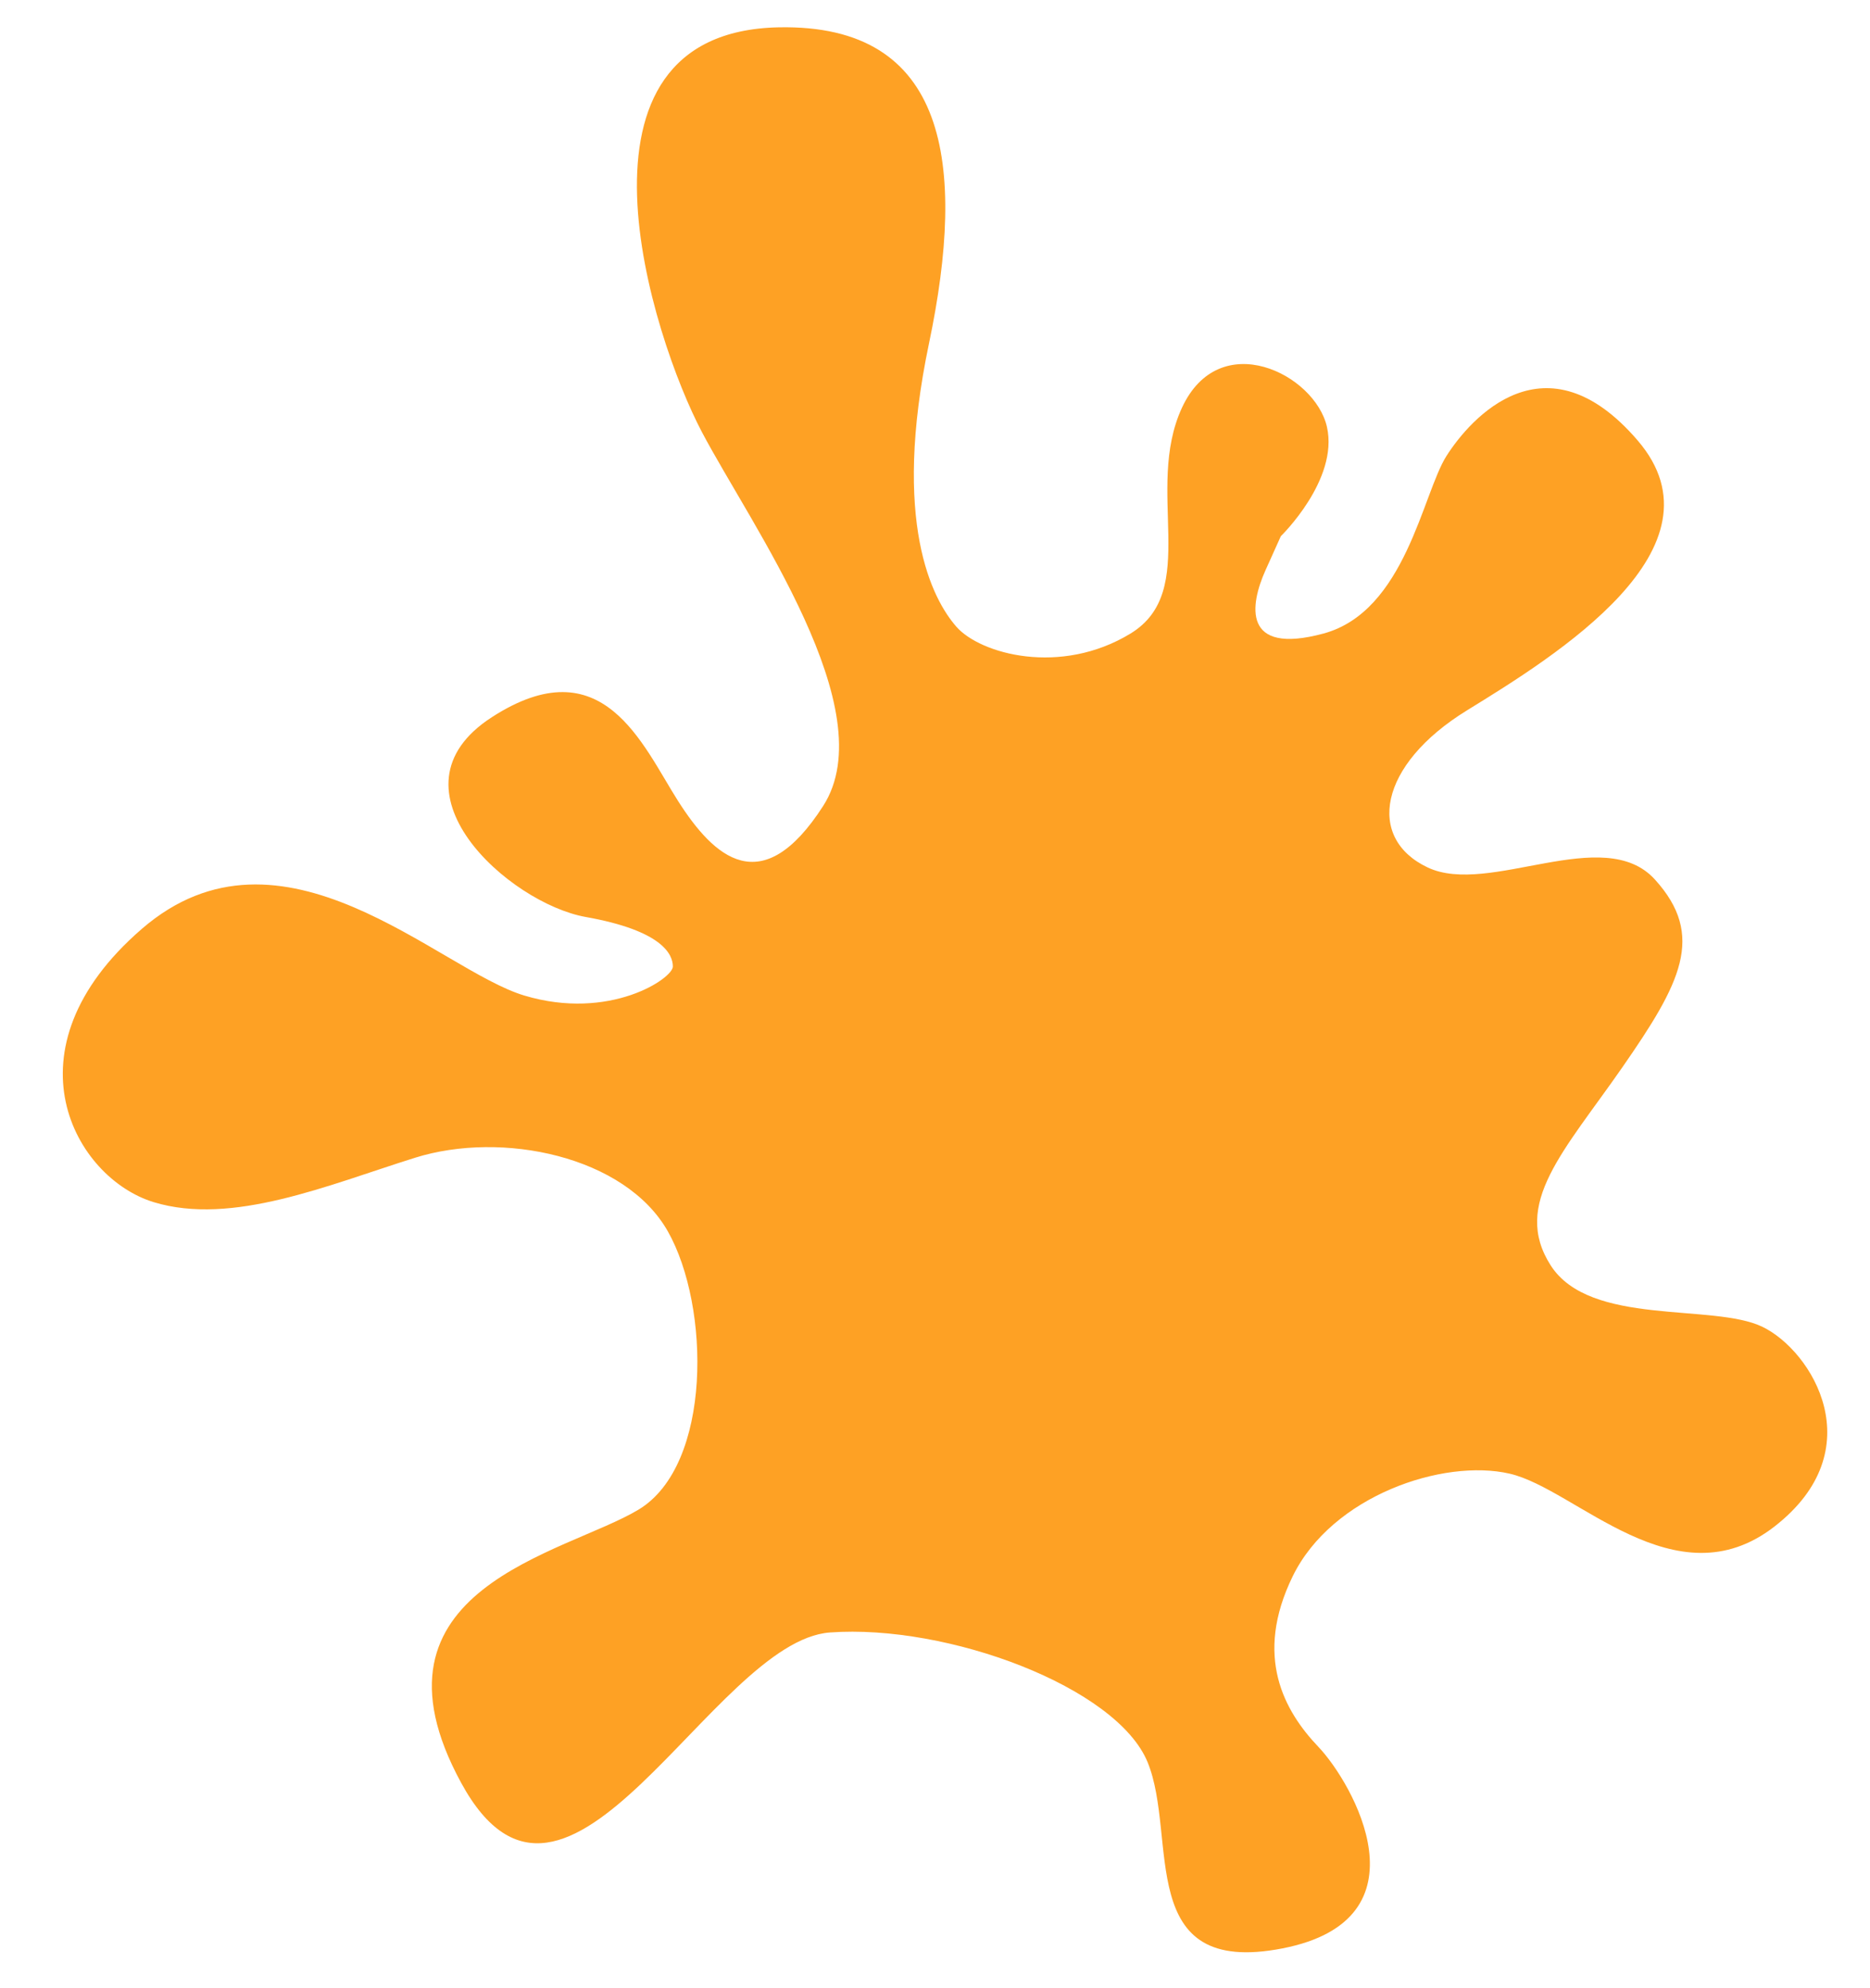 <?xml version="1.0" encoding="UTF-8"?> <svg xmlns="http://www.w3.org/2000/svg" id="_клякса" data-name="клякса" viewBox="0 0 1095 1164"><defs><style> .cls-1 { fill: #fea124; } </style></defs><path class="cls-1" d="M456,16c-132.19,2.67-74,182-45,237s107,163,71,219-64,30-85-3-44-91-109-49,10,109,55,117,51,22,51,29-37,32-87,17-142-110-224-39-39,146,7,160,102-10,153-26,123-1,148,43,26,137-17,163-166,46-104,160,147-83,216-88,168,32,186,76-8,126,79,109,41-97,21-118-38-53-15-100,88-69,127-60,97,76,155,31,22-103-7-117-101,0-124-36,8-67,42-116,49-77,19-110-97,10-133-7-29-60,23-92,154-95,100-158-98-13-112,9-24,91-72,104-43-17-34-37l9-20s34-33,27-64-63-59-85-11,11,107-30,132-88,12-102-4-38-61-16-166,11-187-88-185Z"></path></svg> 